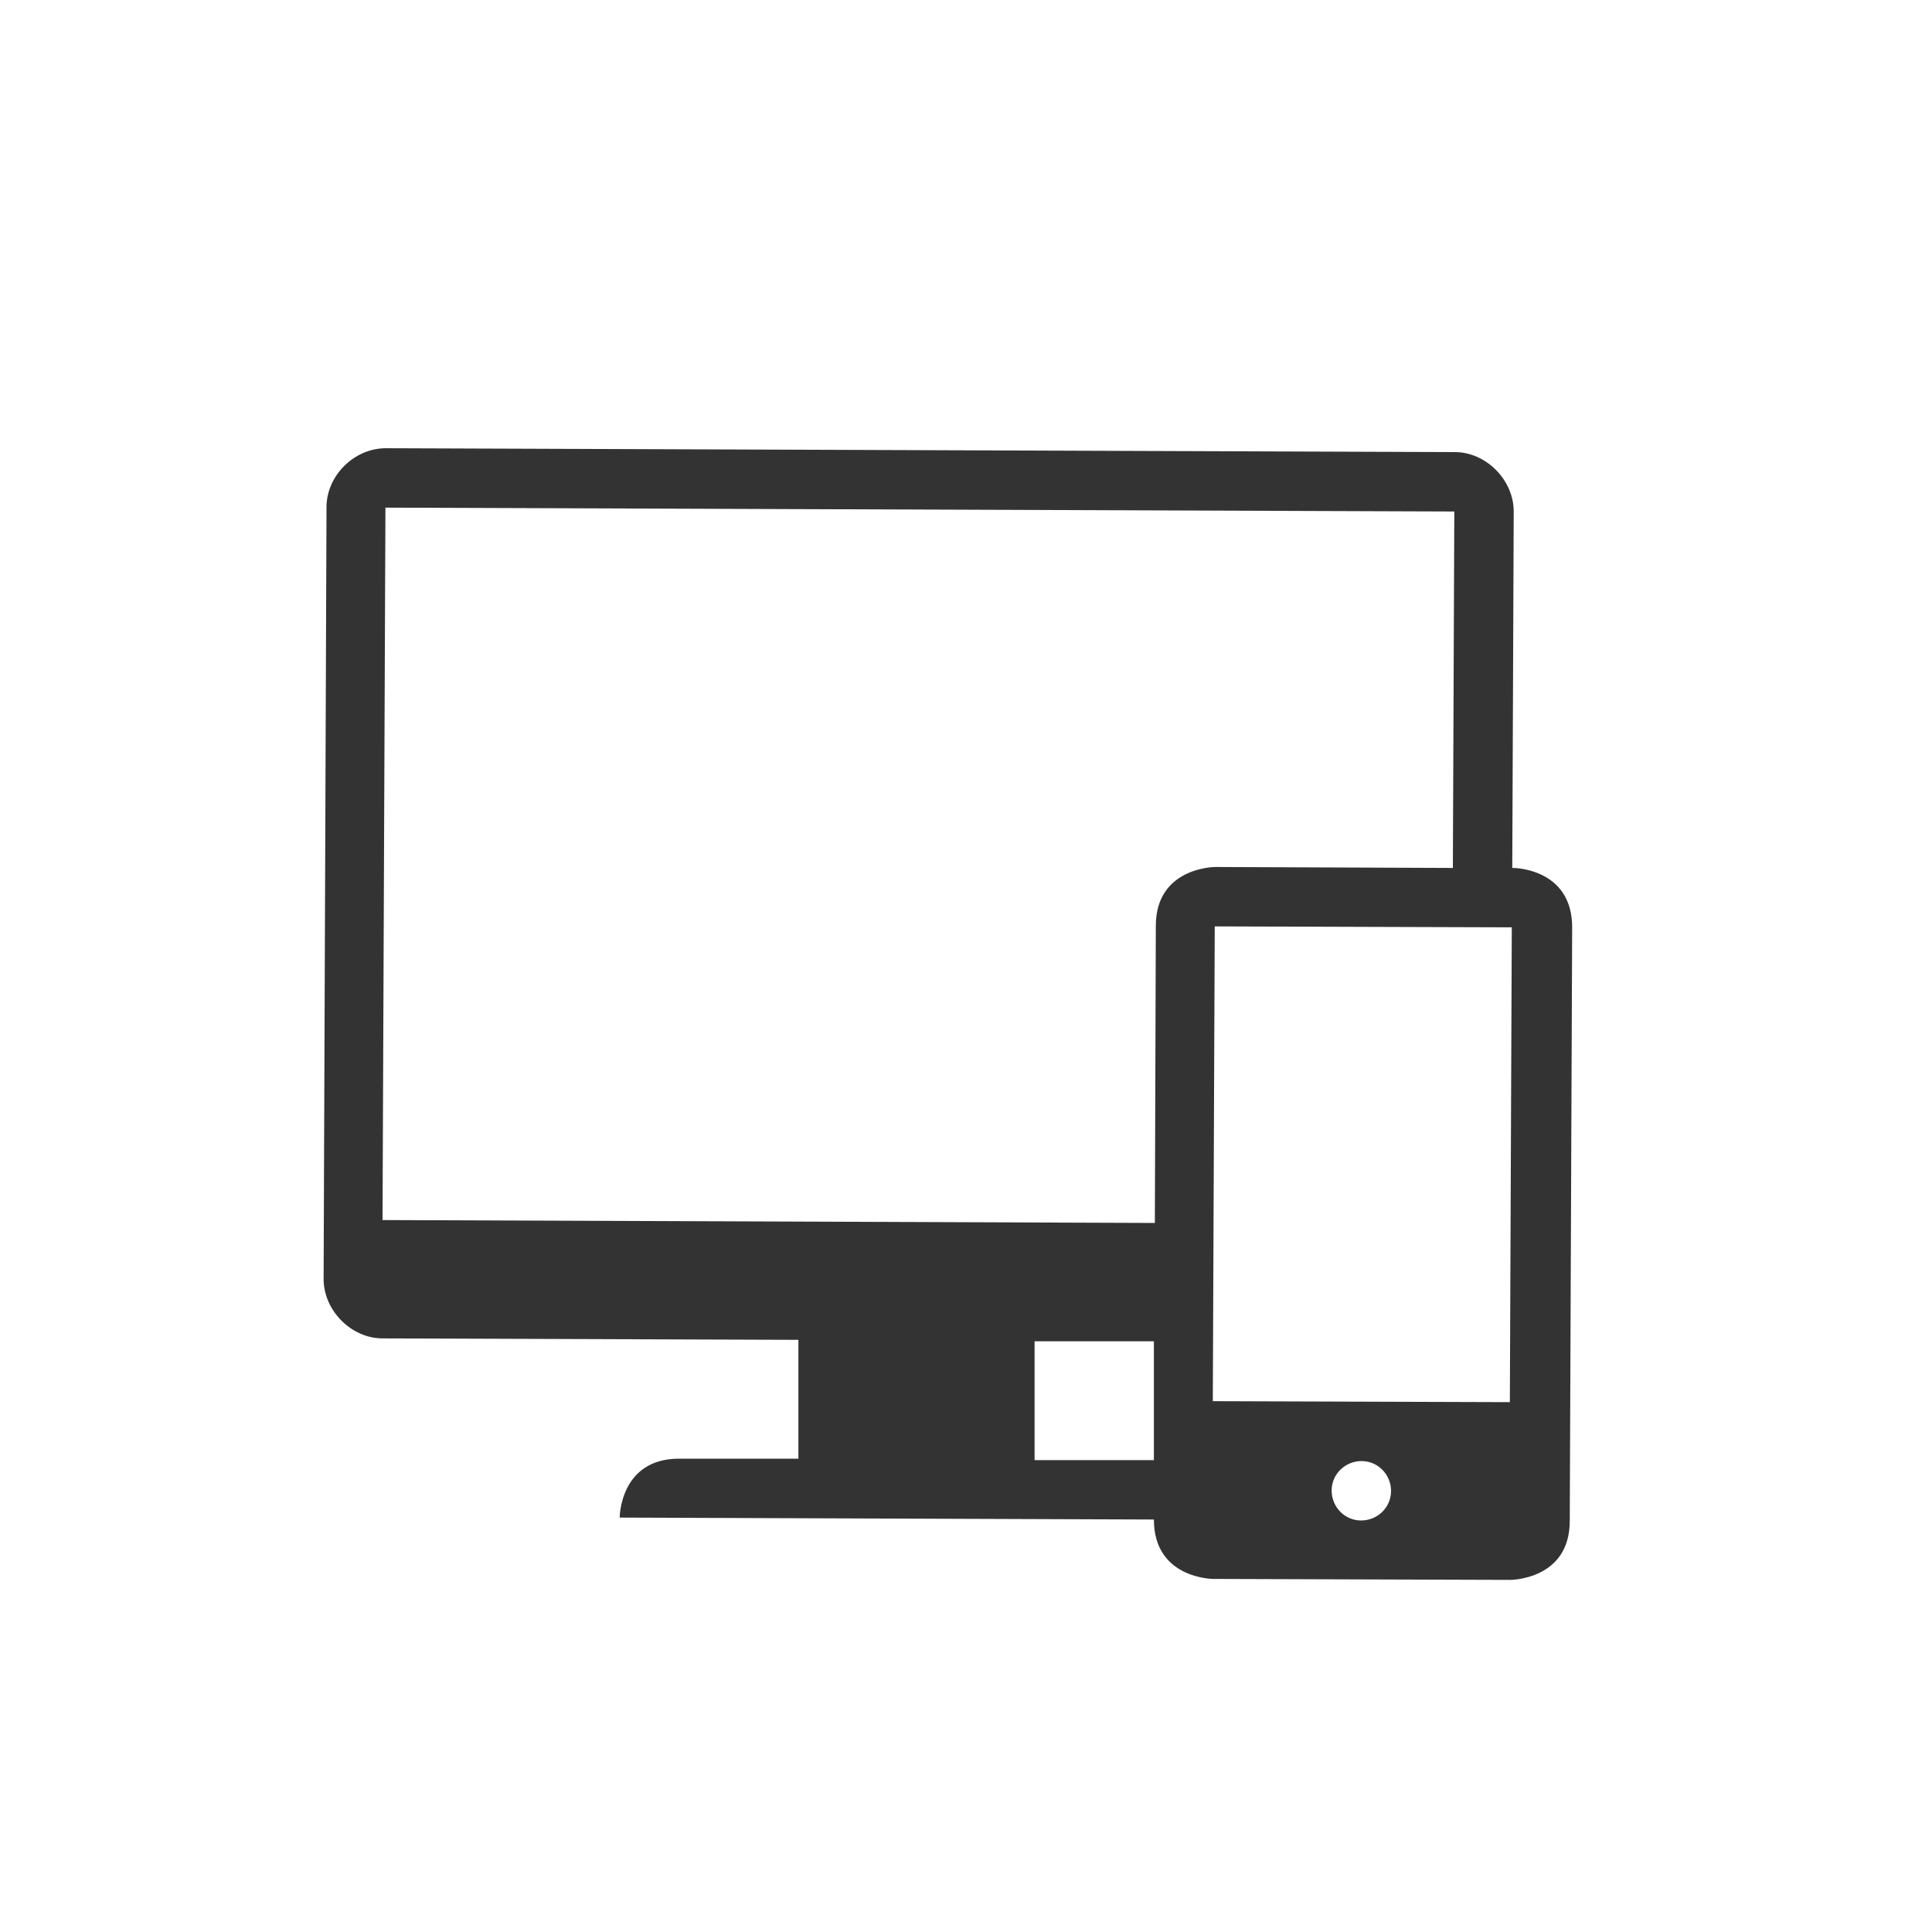<?xml version="1.0" encoding="UTF-8"?>
<svg id="_图层_1" data-name="图层 1" xmlns="http://www.w3.org/2000/svg" viewBox="0 0 40 40">
  <defs>
    <style>
      .cls-1 {
        fill: #333;
        stroke-width: 0px;
      }
    </style>
  </defs>
  <path class="cls-1" d="m31.31,17.97l.03-7.38c0-.65-.57-1.23-1.22-1.23l-22.13-.08c-.66,0-1.23.57-1.23,1.22l-.06,15.98c0,.65.57,1.23,1.22,1.23l8.61.03v2.46s-1.24,0-2.47,0-1.23,1.22-1.23,1.22l11.06.04c0,1.23,1.23,1.23,1.23,1.23l6.15.02s1.23,0,1.23-1.22l.05-12.29c0-1.23-1.22-1.23-1.22-1.23Zm-23.39,7.29l.06-14.75,22.13.08-.03,7.38-4.92-.02s-1.23,0-1.23,1.22l-.02,6.15-15.98-.06Zm13.5,4.97v-2.46s2.47,0,2.47,0v2.46s-2.47,0-2.47,0Zm6.76,1.25c-.34,0-.61-.28-.61-.62s.28-.61.62-.61.61.28.61.62-.28.61-.62.61Zm3.08-2.45l-6.15-.02.04-9.83,6.15.02-.04,9.83Z"/>
</svg>